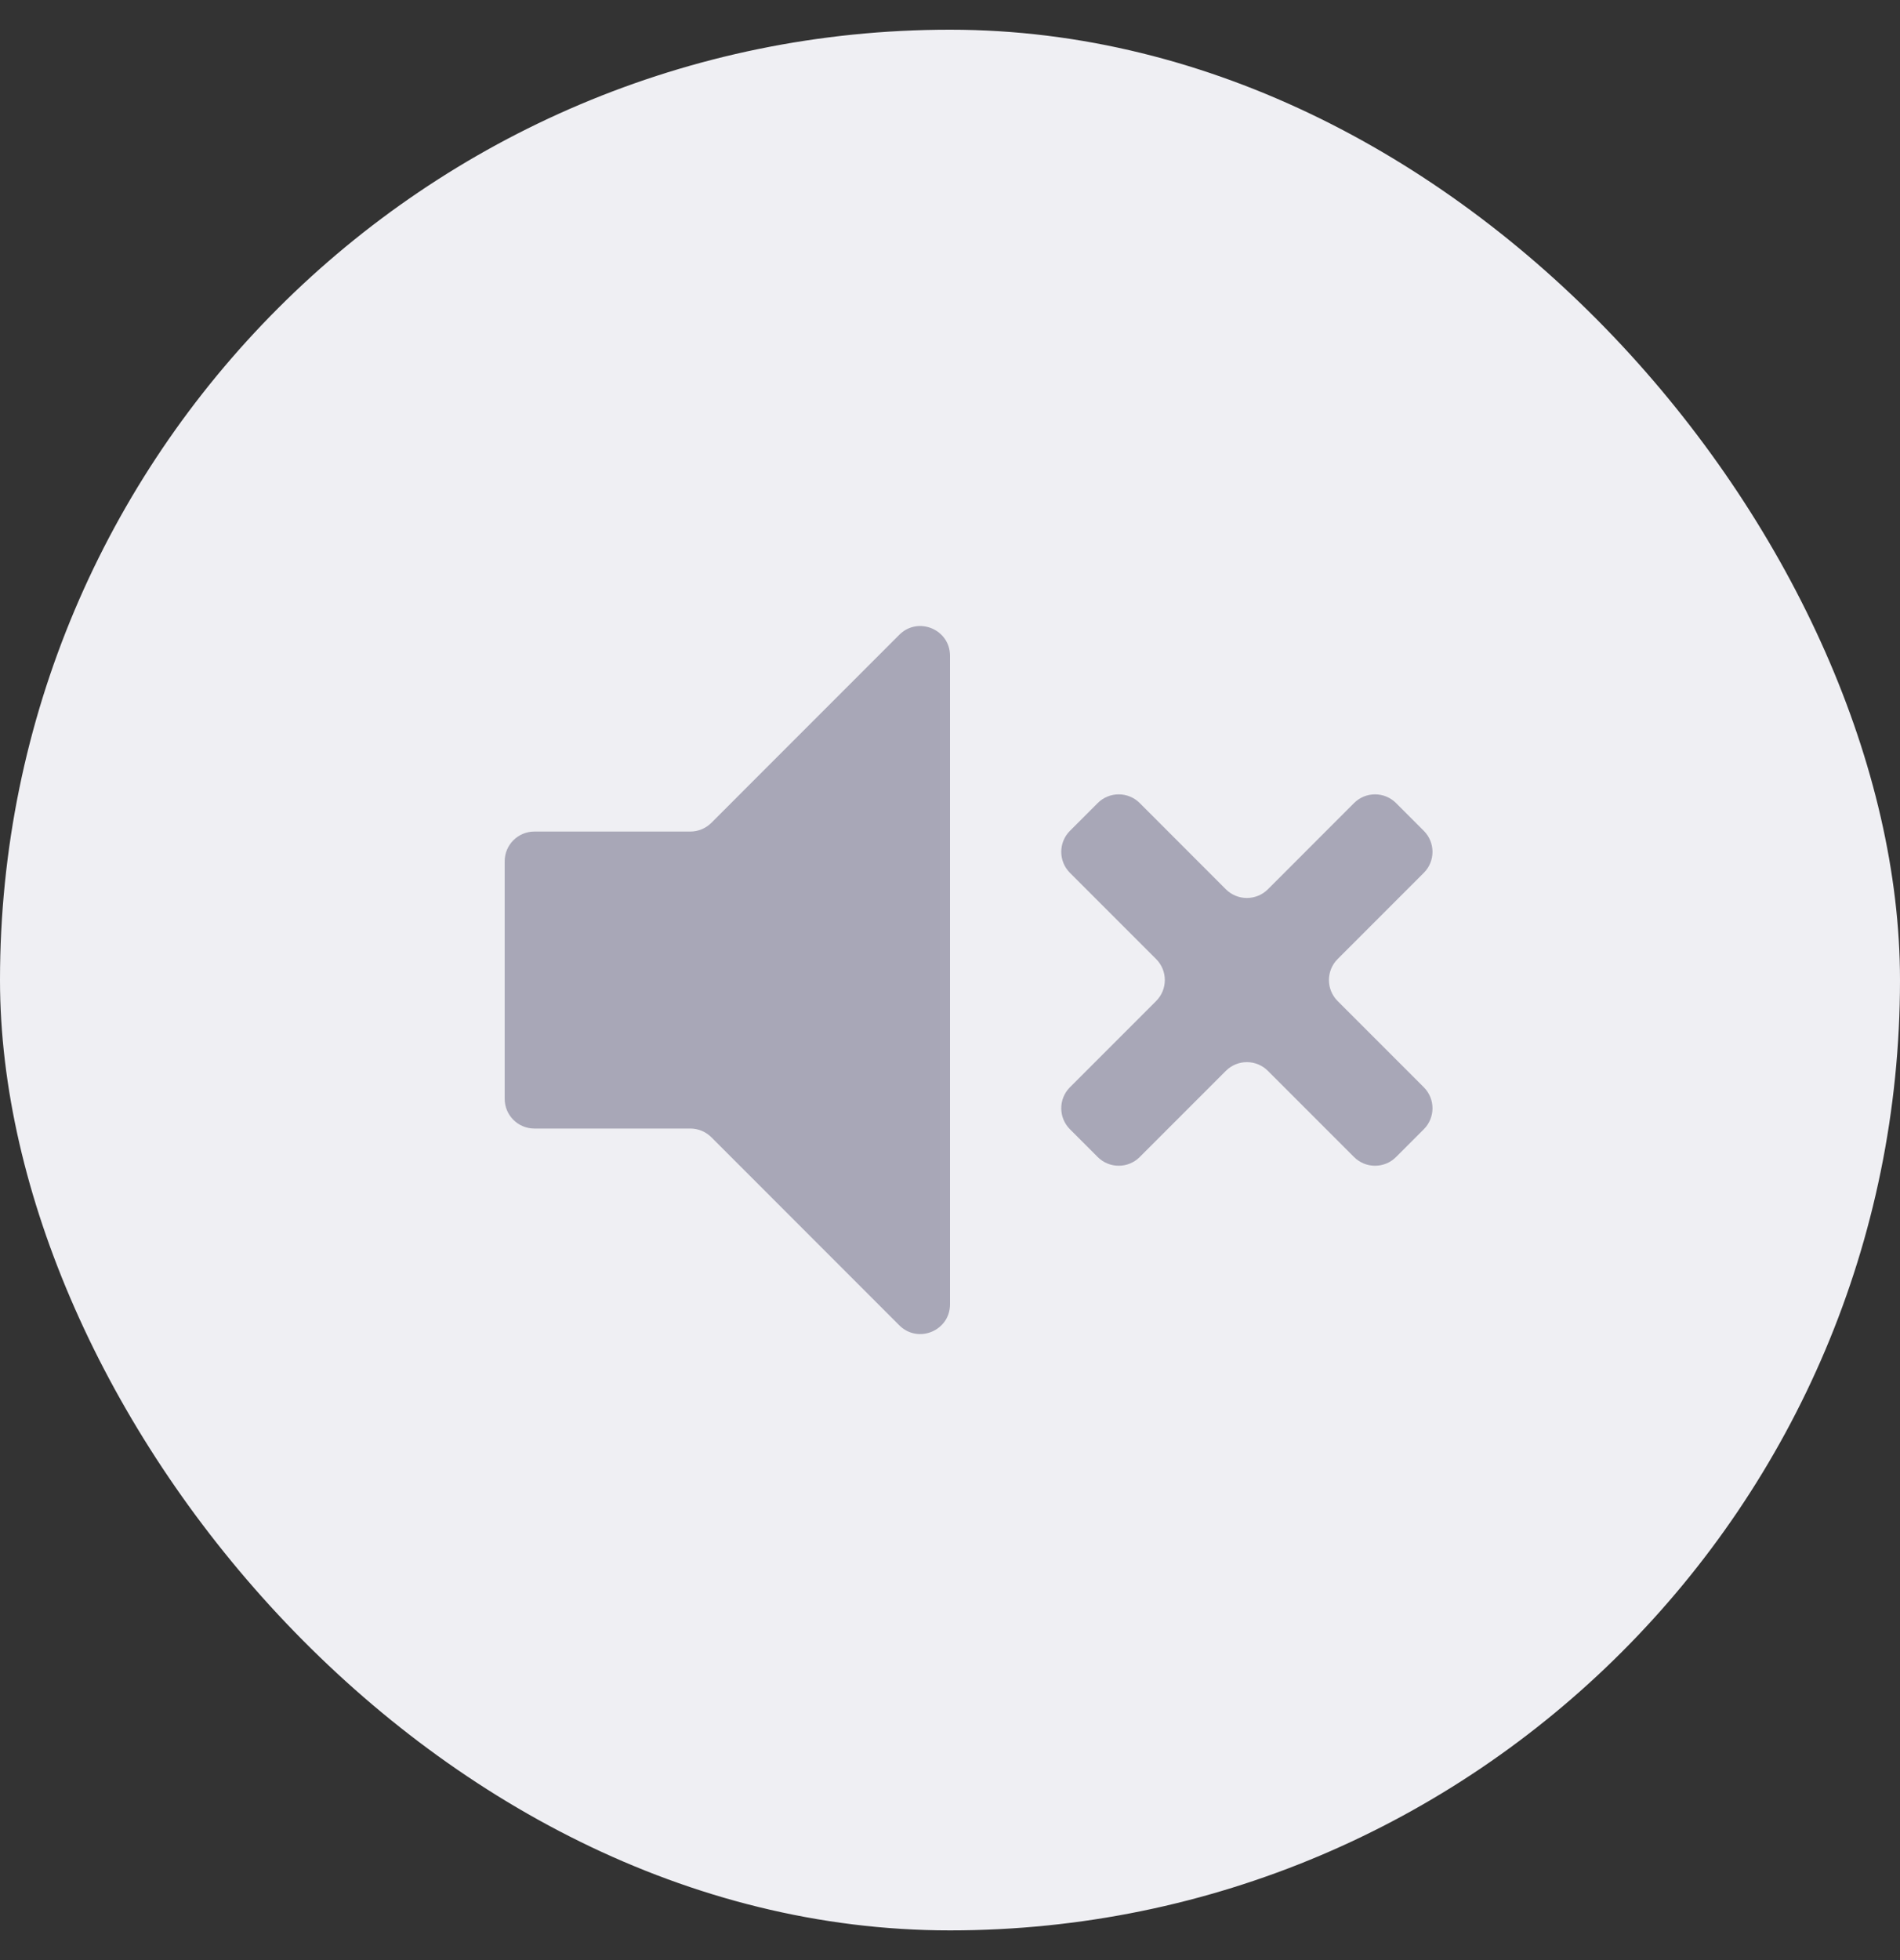 <svg width="32" height="33" viewBox="0 0 32 33" fill="none" xmlns="http://www.w3.org/2000/svg">
<rect x="0" y="0" width="32" height="33" fill="#333333" stroke="none"/>
<rect y="0.5" width="32" height="32" rx="16" fill="#EFEFF3"/>
<path d="M8.5 14.5C8.5 14.224 8.724 14 9 14H11.626C11.759 14 11.886 13.947 11.98 13.854L15.146 10.687C15.461 10.372 16 10.595 16 11.04V21.96C16 22.405 15.461 22.628 15.146 22.313L11.98 19.146C11.886 19.053 11.759 19 11.626 19H9C8.724 19 8.5 18.776 8.5 18.5V14.5ZM19.471 16.854C19.667 16.658 19.667 16.342 19.471 16.146L18.02 14.695C17.825 14.5 17.825 14.183 18.02 13.988L18.488 13.52C18.683 13.325 19 13.325 19.195 13.52L20.646 14.972C20.842 15.167 21.158 15.167 21.354 14.972L22.805 13.52C23 13.325 23.317 13.325 23.512 13.52L23.98 13.988C24.175 14.183 24.175 14.5 23.98 14.695L22.529 16.146C22.333 16.342 22.333 16.658 22.529 16.854L23.98 18.305C24.175 18.5 24.175 18.817 23.98 19.012L23.512 19.48C23.317 19.675 23 19.675 22.805 19.48L21.354 18.029C21.158 17.833 20.842 17.833 20.646 18.029L19.195 19.48C19 19.675 18.683 19.675 18.488 19.48L18.02 19.012C17.825 18.817 17.825 18.5 18.02 18.305L19.471 16.854Z" fill="#A8A7B7"/>
</svg>
